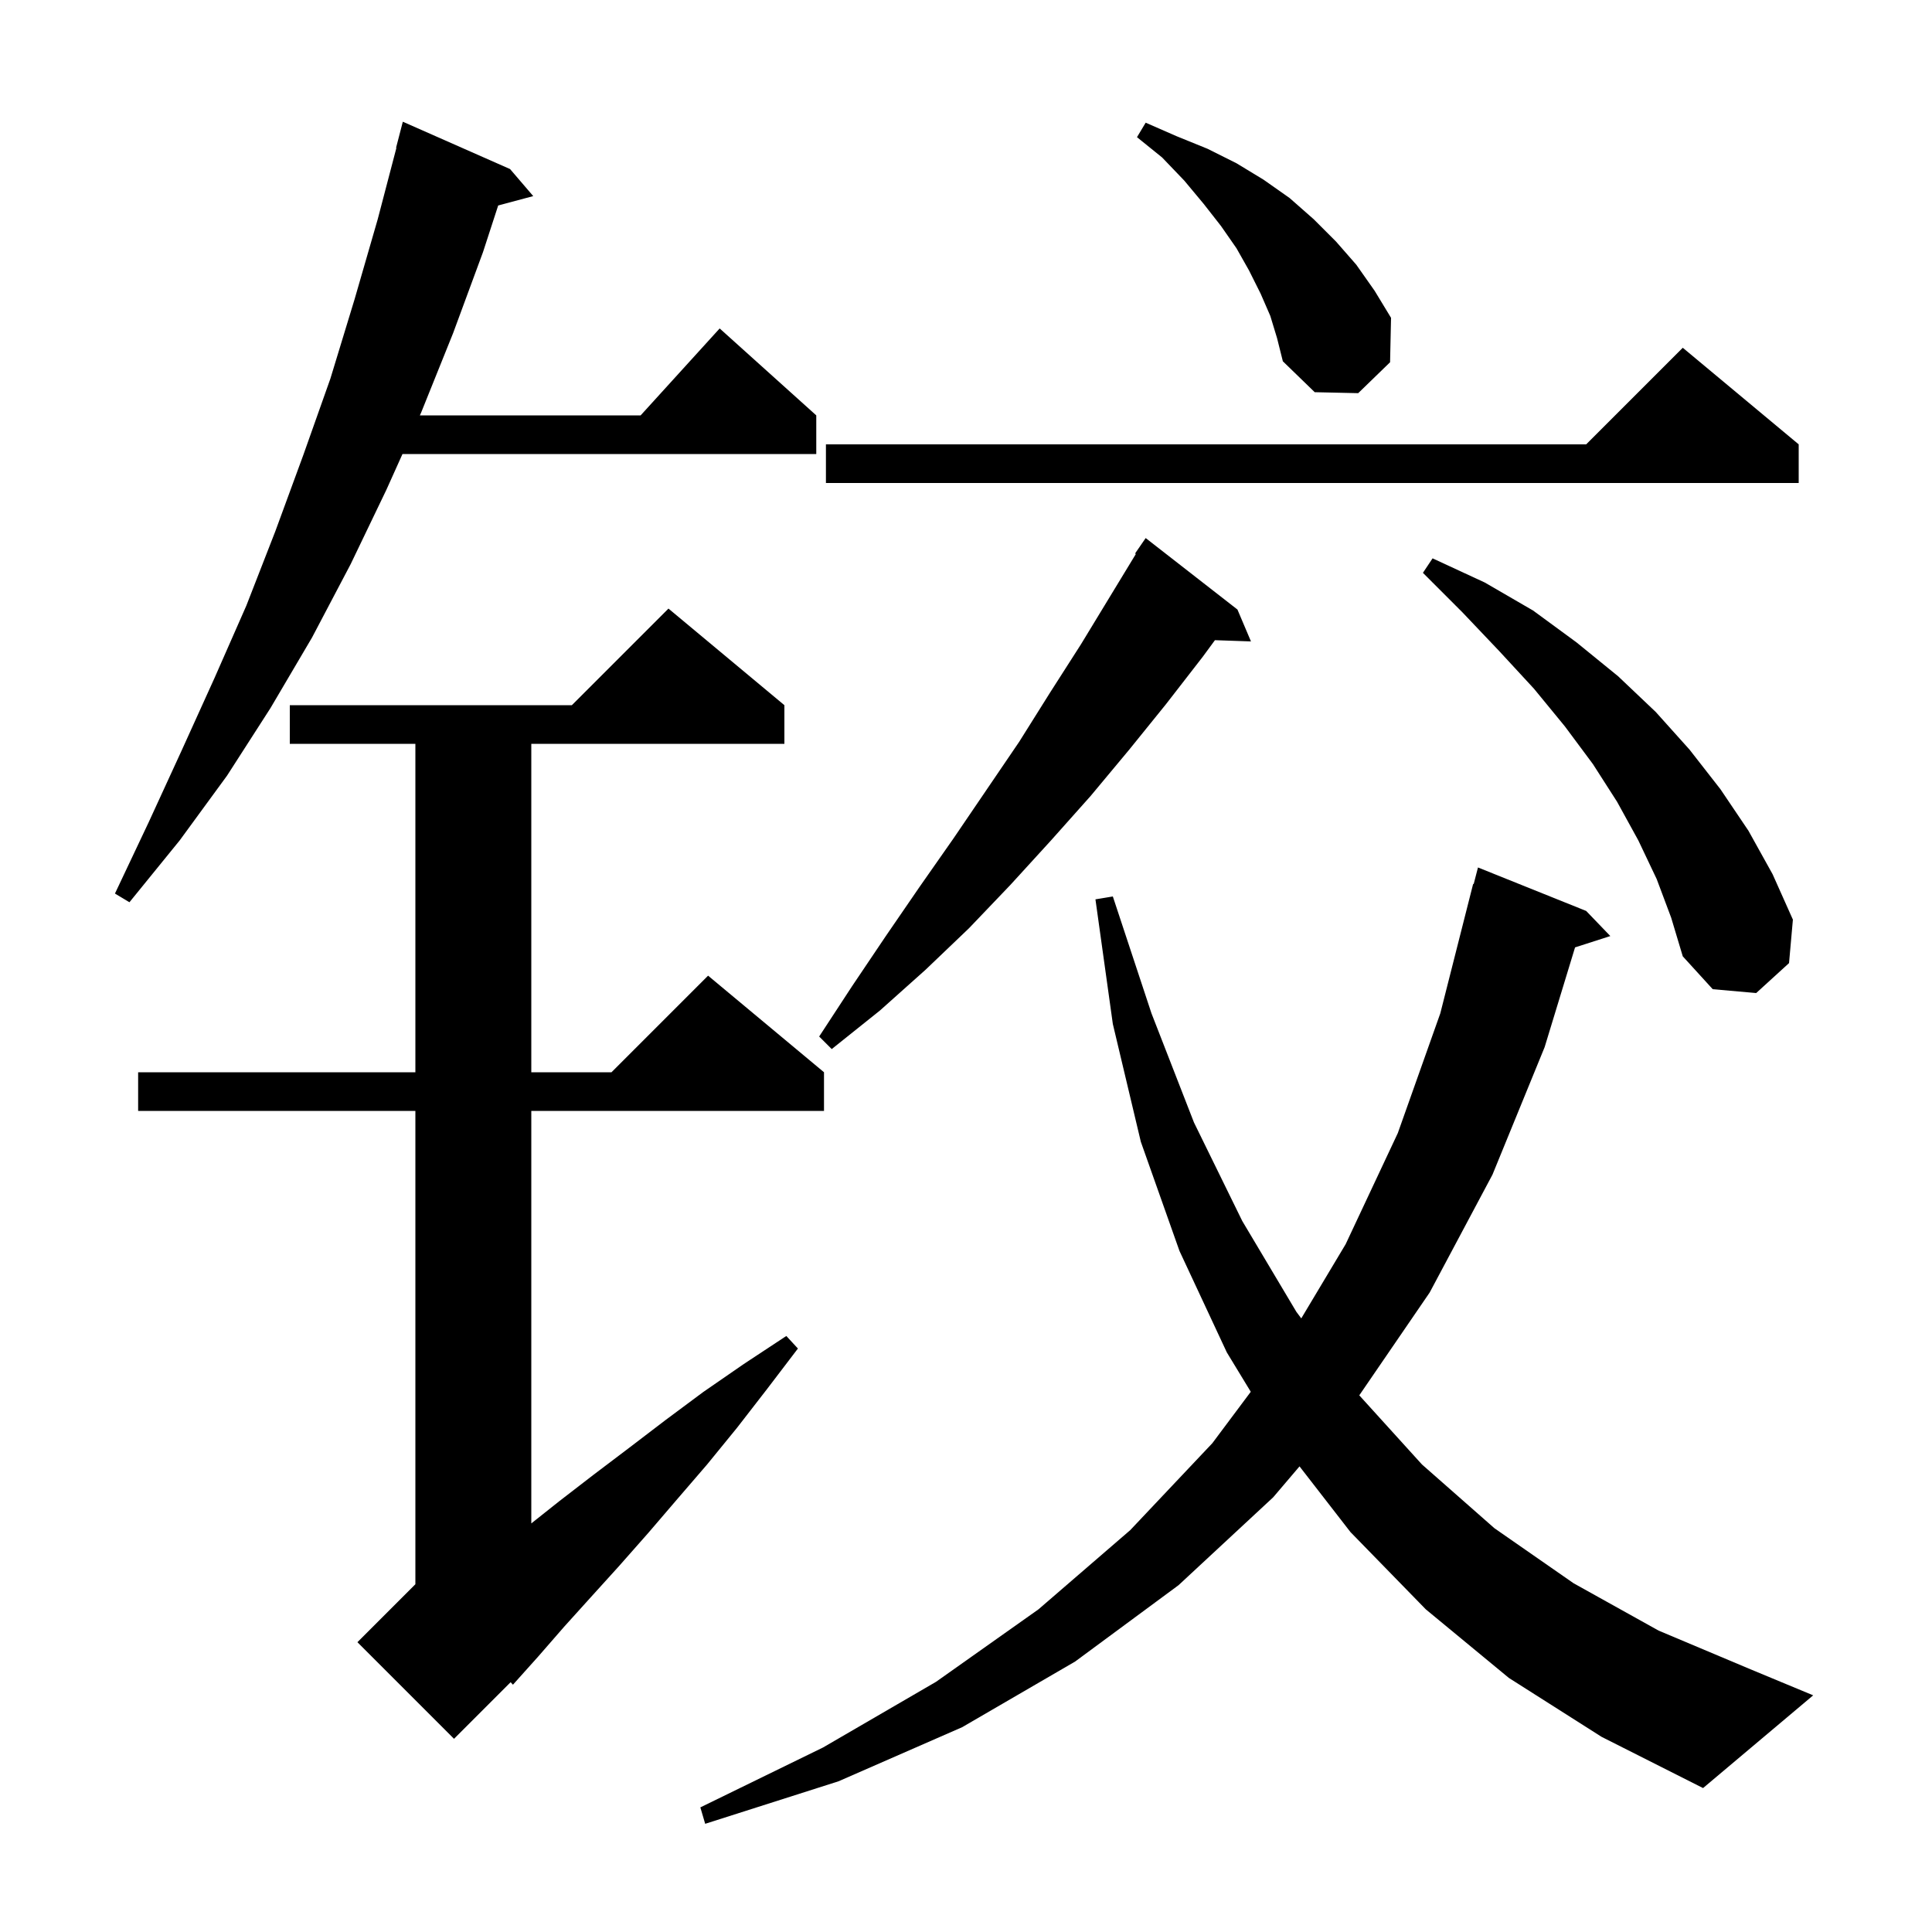 <svg xmlns="http://www.w3.org/2000/svg" xmlns:xlink="http://www.w3.org/1999/xlink" version="1.1" baseProfile="full" viewBox="0 0 200 200" width="200" height="200">
<g fill="black">
<path d="M 156.2 173.7 L 147.6 166.6 L 139.8 158.6 L 134.526 151.798 L 131.8 155.0 L 122.0 164.1 L 111.3 172.0 L 99.6 178.8 L 86.8 184.4 L 73.0 188.8 L 72.5 187.1 L 85.2 180.9 L 96.9 174.1 L 107.5 166.6 L 117.0 158.4 L 125.5 149.4 L 129.479 144.076 L 127.0 140.0 L 122.1 129.5 L 118.1 118.2 L 115.2 106.0 L 113.4 93.1 L 115.2 92.8 L 119.2 104.9 L 123.6 116.2 L 128.6 126.4 L 134.2 135.8 L 134.707 136.479 L 139.3 128.8 L 144.7 117.3 L 149.1 104.9 L 152.5 91.5 L 152.556 91.513 L 153.0 89.8 L 164.2 94.3 L 166.7 96.9 L 163.049 98.073 L 159.9 108.4 L 154.5 121.6 L 148.0 133.8 L 140.712 144.444 L 147.2 151.6 L 154.7 158.2 L 162.9 163.9 L 171.7 168.8 L 181.2 172.8 L 187.7 175.5 L 176.3 185.1 L 165.8 179.8 Z M 81.2 73.0 L 81.2 77.0 L 55.0 77.0 L 55.0 111.0 L 63.3 111.0 L 73.3 101.0 L 85.3 111.0 L 85.3 115.0 L 55.0 115.0 L 55.0 157.703 L 57.9 155.4 L 61.4 152.7 L 65.1 149.9 L 68.9 147.0 L 72.8 144.1 L 77.0 141.2 L 81.4 138.3 L 82.6 139.6 L 79.4 143.8 L 76.3 147.8 L 73.2 151.6 L 70.1 155.2 L 67.1 158.7 L 64.1 162.1 L 61.2 165.3 L 58.4 168.4 L 55.7 171.5 L 53.1 174.4 L 52.86 174.14 L 47.0 180.0 L 37.0 170.0 L 43.0 164.0 L 43.0 115.0 L 14.3 115.0 L 14.3 111.0 L 43.0 111.0 L 43.0 77.0 L 30.0 77.0 L 30.0 73.0 L 59.2 73.0 L 69.2 63.0 Z M 128.1 63.1 L 129.5 66.4 L 125.77 66.271 L 124.5 68.0 L 120.7 72.9 L 116.9 77.6 L 112.9 82.4 L 108.8 87.0 L 104.6 91.6 L 100.3 96.1 L 95.8 100.4 L 91.1 104.6 L 86.1 108.6 L 84.8 107.3 L 88.2 102.1 L 91.7 96.9 L 95.2 91.8 L 98.7 86.8 L 105.5 76.8 L 108.7 71.7 L 111.9 66.7 L 117.585 57.347 L 117.5 57.3 L 118.6 55.7 Z M 171.5 91.0 L 169.6 87.0 L 167.4 83.0 L 164.9 79.1 L 162.0 75.2 L 158.8 71.3 L 155.2 67.4 L 151.4 63.4 L 147.3 59.3 L 148.3 57.8 L 153.7 60.3 L 158.7 63.2 L 163.2 66.5 L 167.5 70.0 L 171.4 73.7 L 174.9 77.6 L 178.1 81.7 L 181.0 86.0 L 183.5 90.5 L 185.6 95.2 L 185.2 99.7 L 181.8 102.8 L 177.3 102.4 L 174.2 99.0 L 173.0 95.0 Z M 52.8 17.5 L 55.2 20.3 L 51.572 21.272 L 50.0 26.1 L 46.9 34.5 L 43.6 42.7 L 43.465 43.0 L 66.318 43.0 L 74.5 34.0 L 84.5 43.0 L 84.5 47.0 L 41.665 47.0 L 40.0 50.7 L 36.3 58.4 L 32.3 66.0 L 28.0 73.3 L 23.5 80.3 L 18.6 87.0 L 13.4 93.4 L 11.9 92.5 L 15.4 85.1 L 18.8 77.7 L 22.2 70.2 L 25.5 62.7 L 28.5 55.0 L 31.4 47.1 L 34.2 39.2 L 36.7 31.0 L 39.1 22.7 L 41.036 15.307 L 41.0 15.3 L 41.7 12.6 Z M 186.2 46.0 L 186.2 50.0 L 85.5 50.0 L 85.5 46.0 L 164.2 46.0 L 174.2 36.0 Z M 131.5 32.7 L 130.5 30.4 L 129.3 28.0 L 128.0 25.7 L 126.4 23.4 L 124.6 21.1 L 122.6 18.7 L 120.3 16.3 L 117.7 14.2 L 118.6 12.7 L 121.8 14.1 L 125.0 15.4 L 128.0 16.9 L 130.8 18.6 L 133.5 20.5 L 136.0 22.7 L 138.3 25.0 L 140.4 27.4 L 142.3 30.1 L 144.0 32.9 L 143.9 37.5 L 140.6 40.7 L 136.1 40.6 L 132.8 37.4 L 132.2 35.0 Z " />
</g>
</svg>
